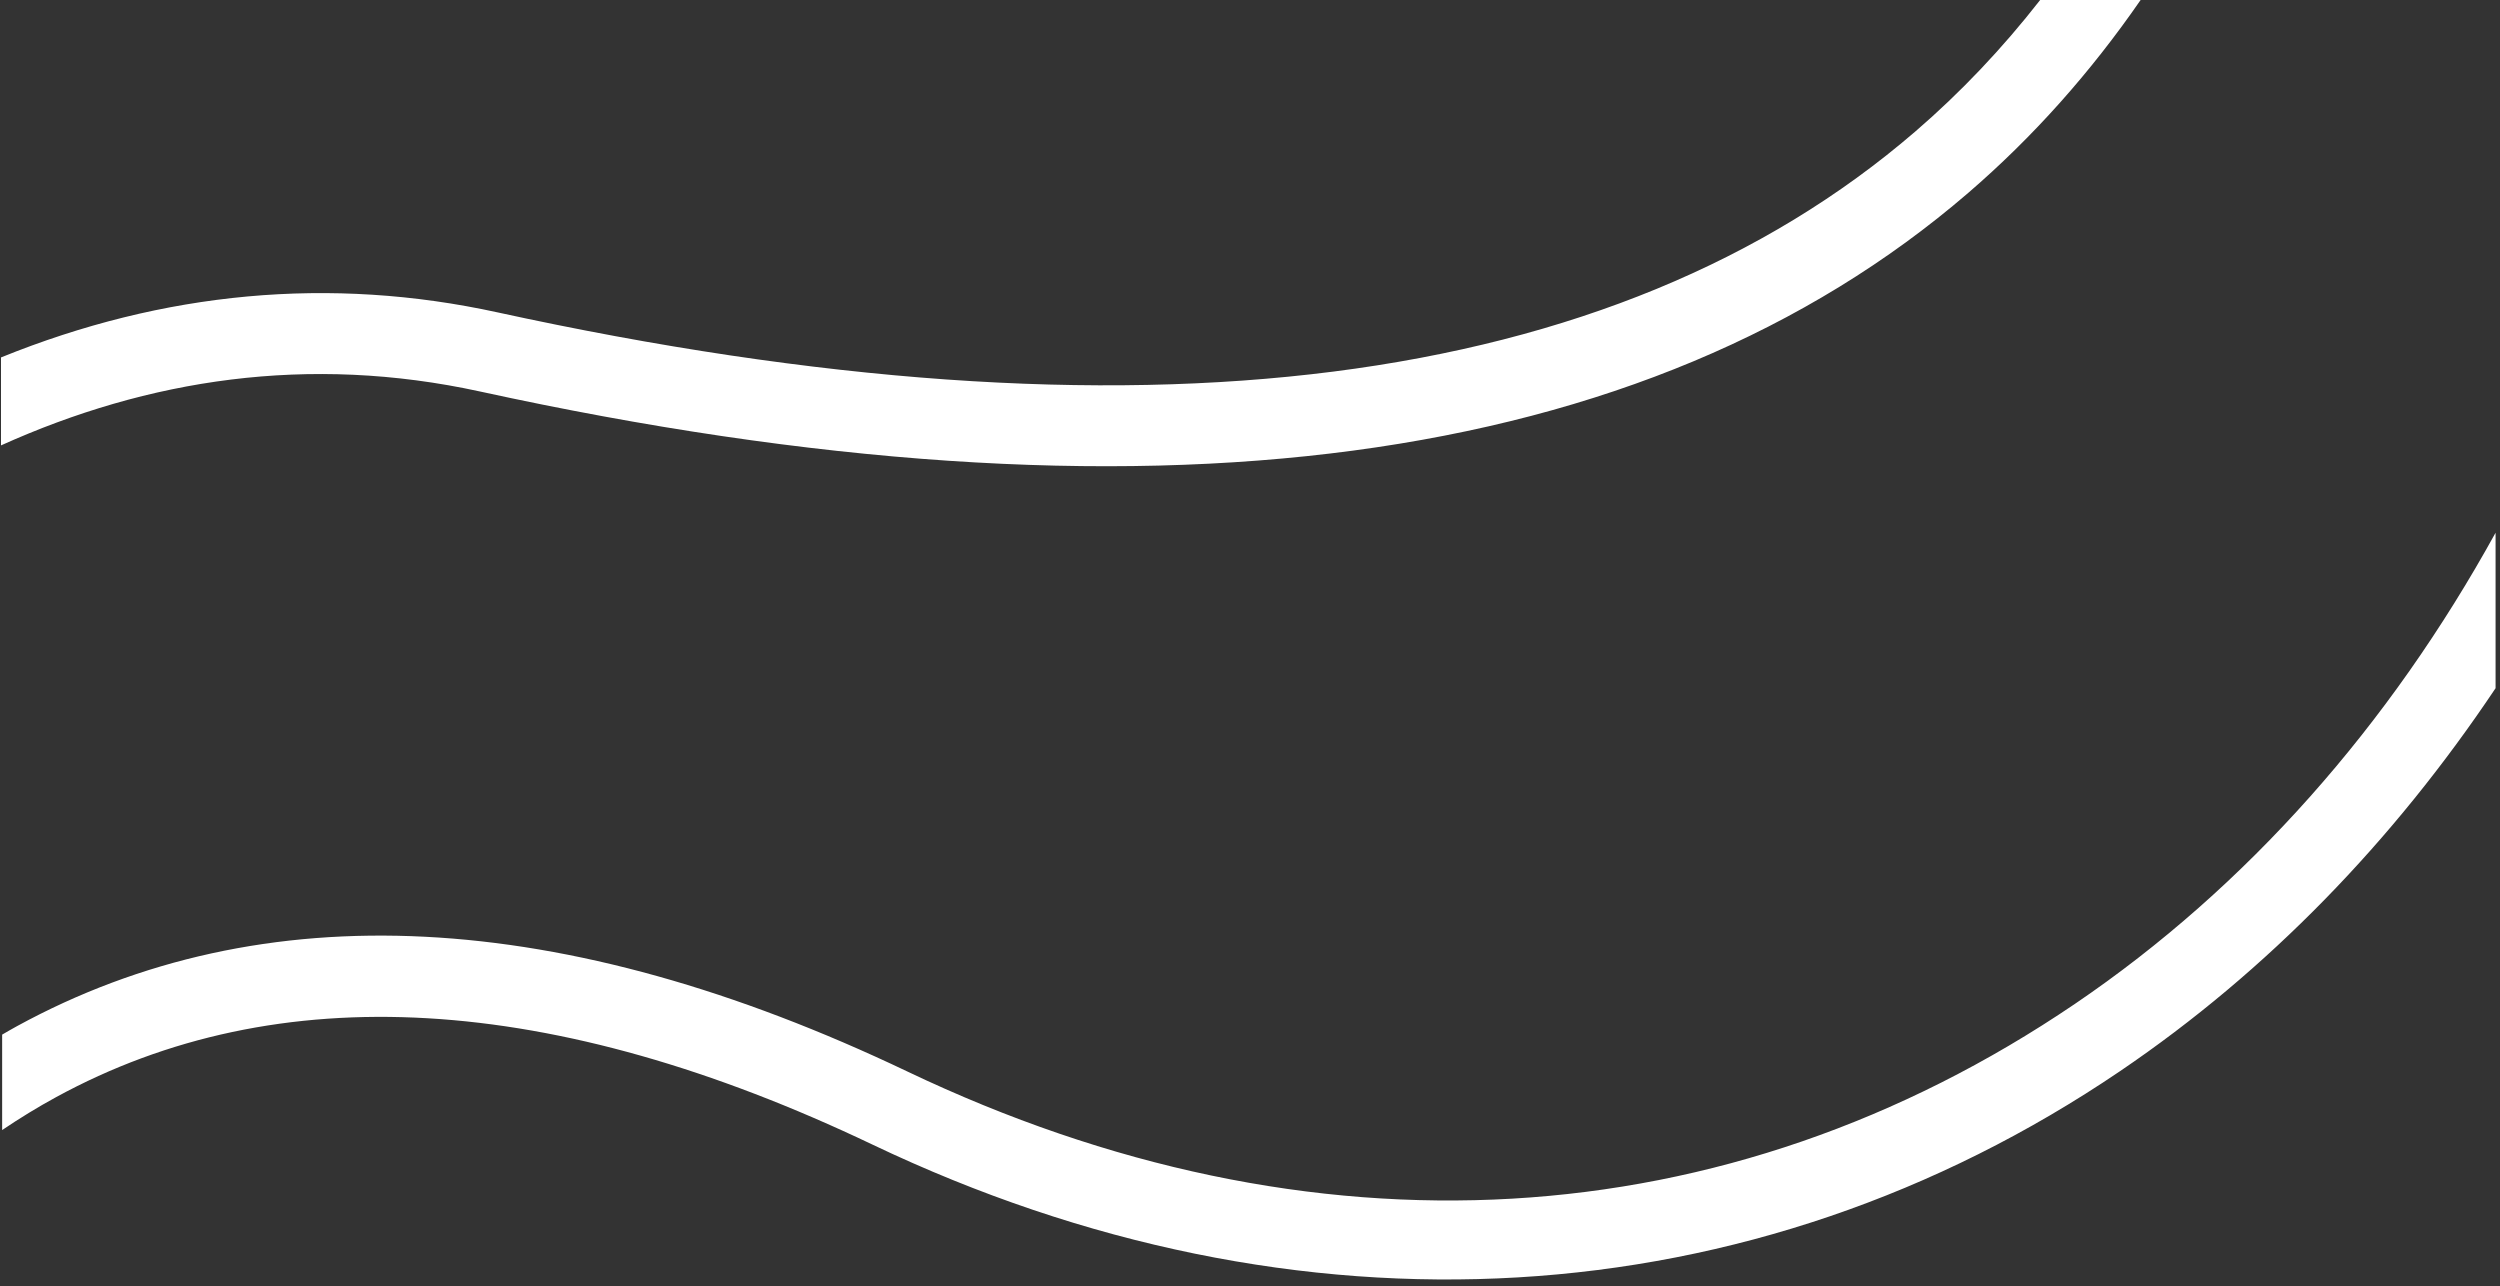 <svg width="206" height="106" viewBox="0 0 206 106" fill="none" xmlns="http://www.w3.org/2000/svg">
<rect x="0" y="0" width="206" height="106" fill="#333333" stroke="none"/>
<path d="M205.635 56.709C197.225 69.285 186.837 80.026 174.71 88.251C144.399 108.812 106.923 111.021 71.887 94.312C45.528 81.745 22.901 80.427 4.627 90.402C3.09 91.239 1.611 92.149 0.177 93.117V85.252C0.585 85.017 0.993 84.777 1.409 84.551C21.67 73.483 46.348 74.74 74.759 88.288C108.081 104.181 142.245 102.203 170.965 82.726C185.189 73.075 196.908 59.737 205.635 43.898V56.709Z" fill="white"/>
<path d="M176.387 0C172.254 5.979 167.528 11.29 162.18 15.896C135.668 38.724 94.421 44.234 39.577 32.264C25.378 29.161 12.167 31.254 0.082 36.701V29.453C13.494 24.014 27.216 22.729 41.003 25.741C93.684 37.237 132.99 32.227 157.82 10.837C161.574 7.602 164.998 3.984 168.109 0H176.387Z" fill="white"/>
</svg>
